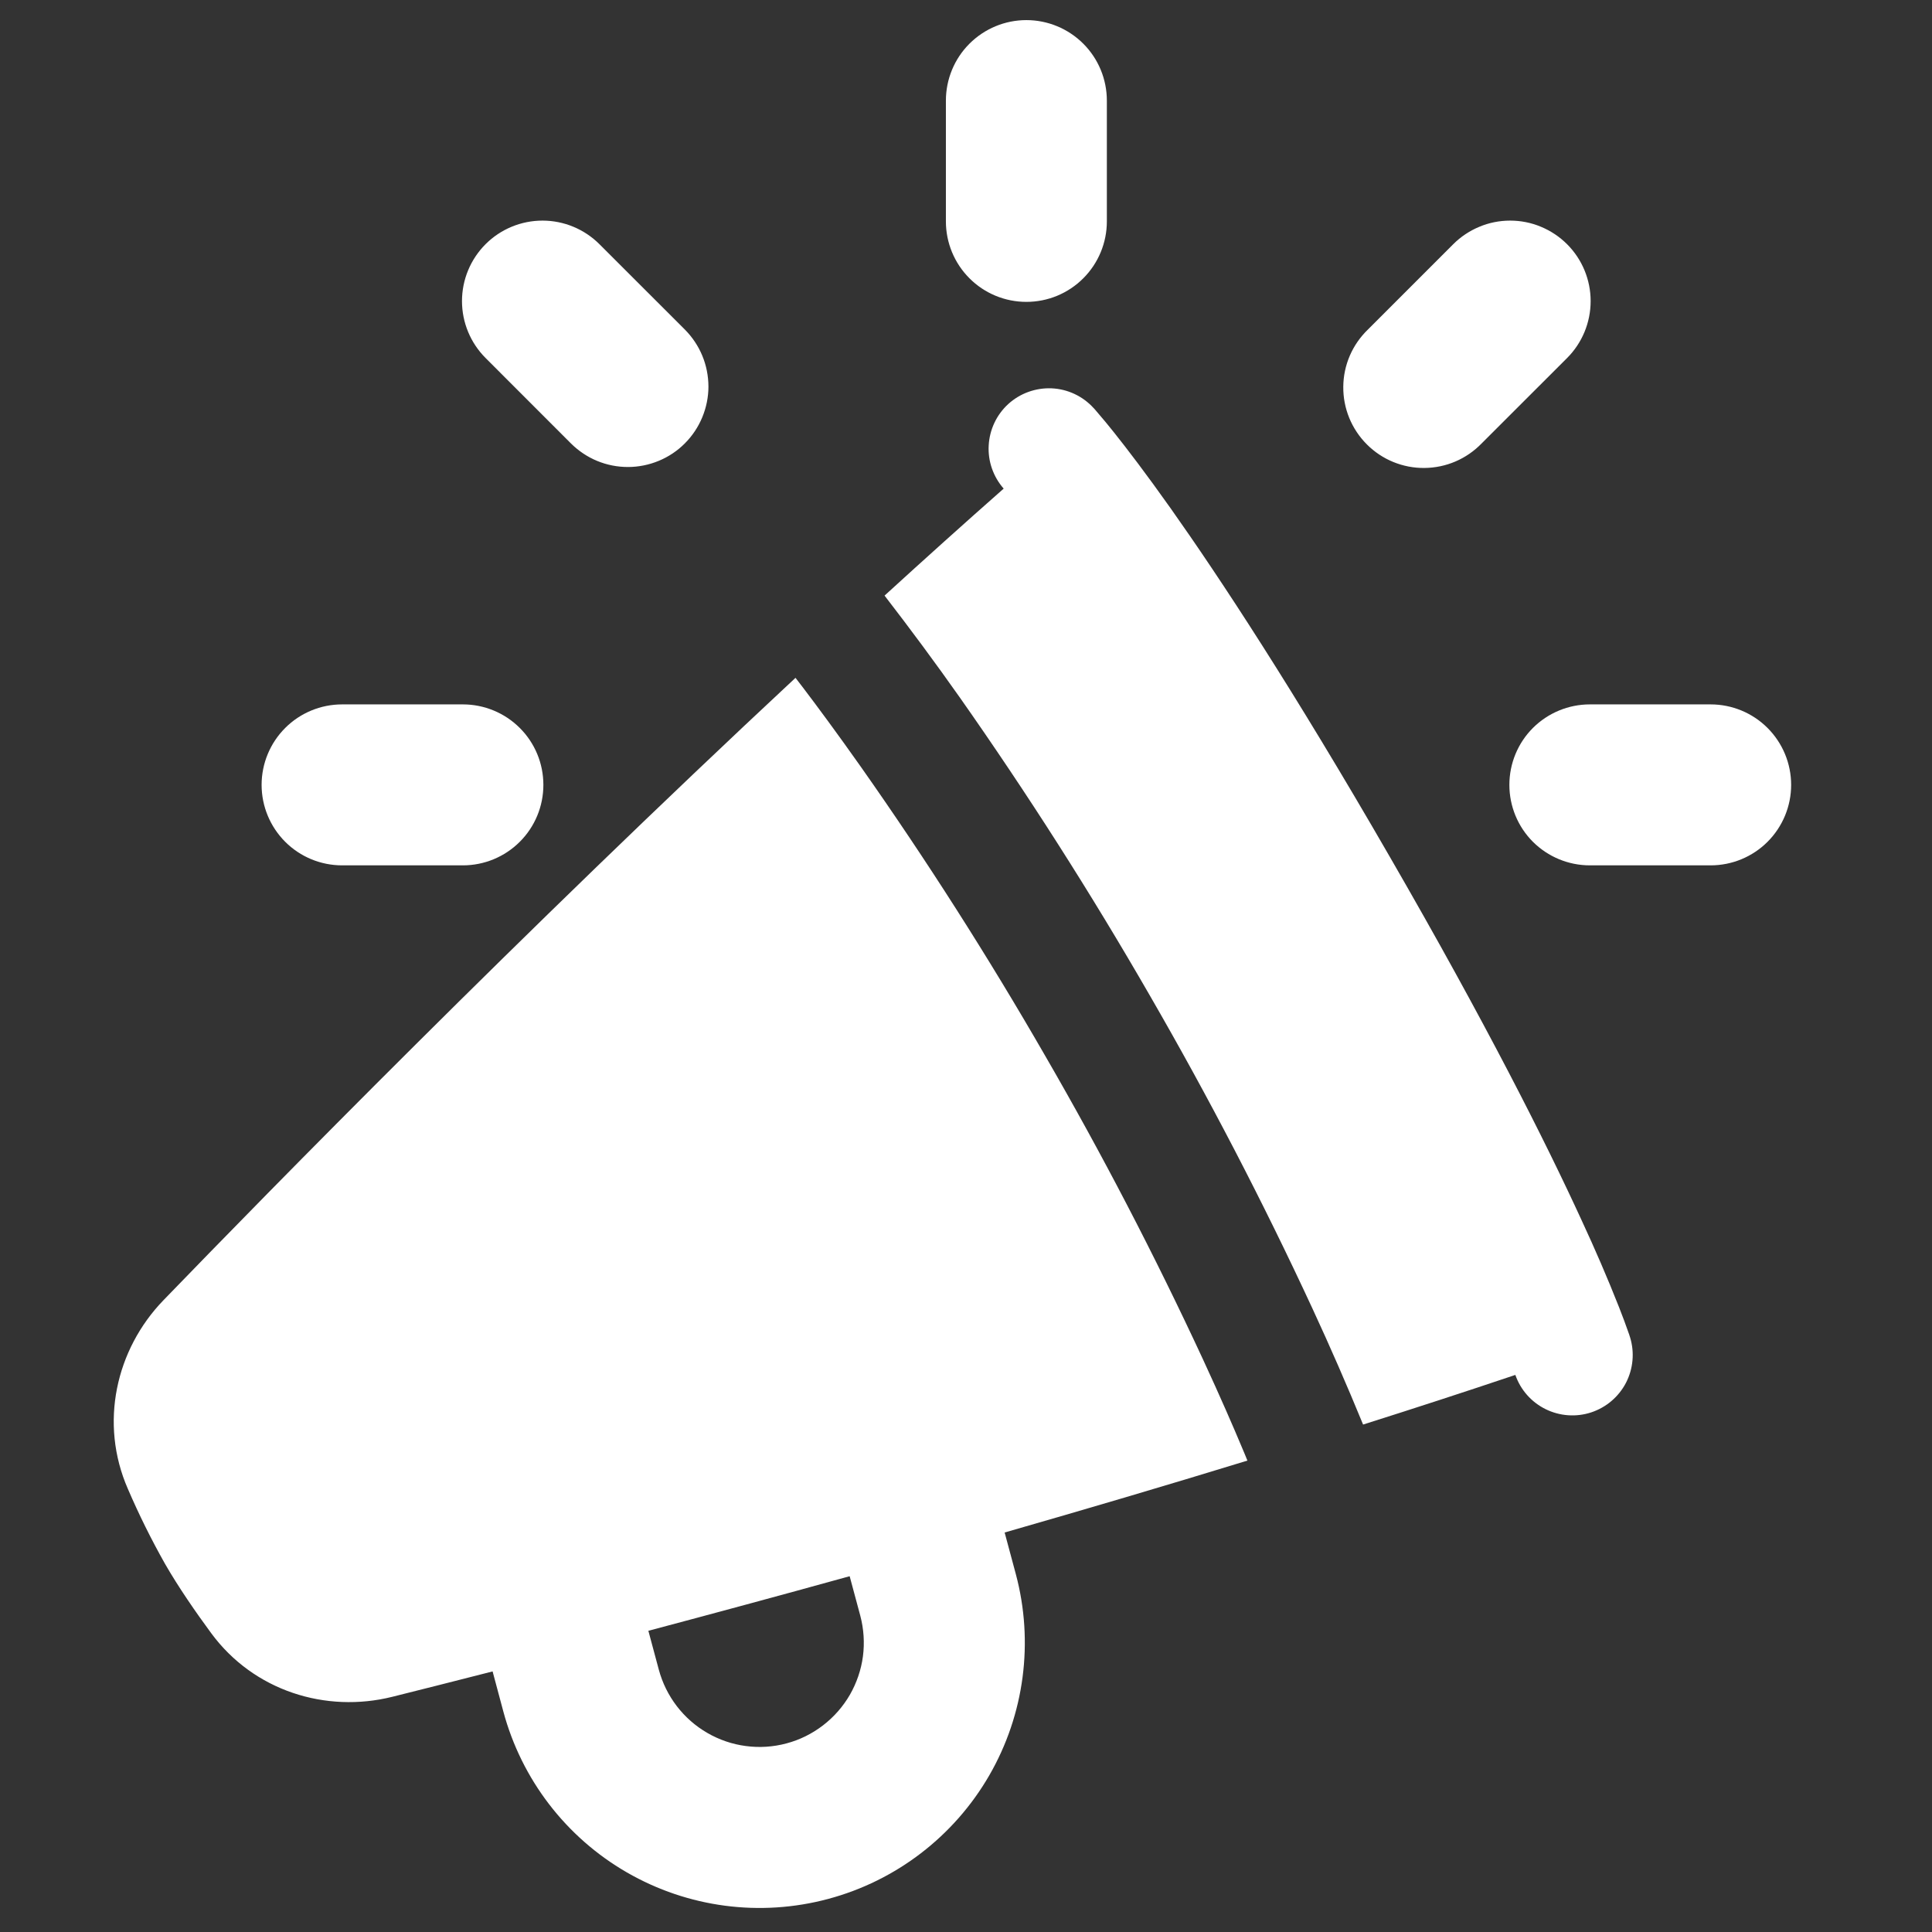 <svg xmlns="http://www.w3.org/2000/svg" fill="none" viewBox="0 0 32 32" height="32" width="32">
<rect x="0" y="0" width="32" height="32" fill="#333333" stroke="none"/>
<path fill="white" d="M17 0.333C16.646 0.333 16.307 0.474 16.057 0.724C15.807 0.974 15.667 1.313 15.667 1.667V3.667C15.667 4.02 15.807 4.359 16.057 4.609C16.307 4.86 16.646 5 17 5C17.354 5 17.693 4.86 17.943 4.609C18.193 4.359 18.333 4.02 18.333 3.667V1.667C18.333 1.313 18.193 0.974 17.943 0.724C17.693 0.474 17.354 0.333 17 0.333ZM5.667 14.333C5.313 14.333 4.974 14.193 4.724 13.943C4.474 13.693 4.333 13.354 4.333 13C4.333 12.646 4.474 12.307 4.724 12.057C4.974 11.807 5.313 11.667 5.667 11.667H7.667C8.02 11.667 8.359 11.807 8.609 12.057C8.86 12.307 9 12.646 9 13C9 13.354 8.86 13.693 8.609 13.943C8.359 14.193 8.02 14.333 7.667 14.333H5.667ZM28.333 14.333C28.687 14.333 29.026 14.193 29.276 13.943C29.526 13.693 29.667 13.354 29.667 13C29.667 12.646 29.526 12.307 29.276 12.057C29.026 11.807 28.687 11.667 28.333 11.667H26.333C25.98 11.667 25.641 11.807 25.39 12.057C25.14 12.307 25 12.646 25 13C25 13.354 25.14 13.693 25.39 13.943C25.641 14.193 25.98 14.333 26.333 14.333H28.333ZM8.043 5.93C7.793 5.68 7.652 5.341 7.652 4.987C7.652 4.633 7.793 4.294 8.043 4.044C8.293 3.794 8.632 3.654 8.986 3.654C9.34 3.654 9.679 3.795 9.929 4.045L11.343 5.458C11.466 5.582 11.565 5.729 11.632 5.891C11.699 6.052 11.733 6.226 11.734 6.401C11.734 6.576 11.699 6.749 11.632 6.911C11.565 7.073 11.467 7.22 11.343 7.344C11.22 7.468 11.073 7.566 10.911 7.633C10.749 7.7 10.576 7.735 10.4 7.735C10.225 7.735 10.052 7.701 9.89 7.634C9.728 7.567 9.581 7.468 9.457 7.345L8.043 5.93ZM25.956 4.045C26.206 4.295 26.346 4.634 26.346 4.987C26.346 5.341 26.206 5.68 25.956 5.93L24.541 7.344C24.418 7.471 24.271 7.573 24.108 7.643C23.946 7.713 23.771 7.749 23.594 7.751C23.417 7.753 23.241 7.719 23.077 7.652C22.913 7.585 22.765 7.486 22.64 7.361C22.514 7.235 22.415 7.086 22.348 6.923C22.281 6.759 22.247 6.583 22.249 6.406C22.25 6.229 22.287 6.054 22.357 5.891C22.427 5.729 22.529 5.582 22.656 5.459L24.07 4.045C24.194 3.921 24.341 3.823 24.503 3.756C24.664 3.688 24.838 3.654 25.013 3.654C25.188 3.654 25.362 3.688 25.523 3.756C25.685 3.823 25.832 3.921 25.956 4.045ZM16.699 6.693C16.895 6.514 17.154 6.421 17.419 6.432C17.684 6.444 17.933 6.561 18.112 6.757L18.114 6.759L18.116 6.761L18.123 6.768L18.143 6.791L18.209 6.869C18.267 6.935 18.349 7.034 18.455 7.167C18.667 7.433 18.978 7.839 19.387 8.416C20.203 9.569 21.415 11.41 23.017 14.187C24.621 16.963 25.609 18.931 26.199 20.217C26.418 20.688 26.624 21.165 26.815 21.648C26.875 21.799 26.931 21.952 26.985 22.106L26.994 22.135L26.997 22.144L26.999 22.149V22.15C27.076 22.4 27.051 22.671 26.931 22.904C26.81 23.136 26.603 23.312 26.354 23.394C26.106 23.475 25.835 23.456 25.6 23.34C25.365 23.224 25.185 23.021 25.099 22.773C24.269 23.052 23.425 23.327 22.577 23.595C22.312 22.949 22.033 22.309 21.739 21.675C20.918 19.904 20.018 18.172 19.041 16.482C18.067 14.791 17.017 13.146 15.895 11.549C15.493 10.979 15.078 10.418 14.651 9.865C15.308 9.265 15.967 8.672 16.624 8.093C16.451 7.896 16.361 7.639 16.376 7.378C16.39 7.116 16.506 6.87 16.699 6.693ZM20.573 23.98C20.603 24.051 20.633 24.121 20.661 24.192C19.301 24.609 17.948 25.008 16.64 25.383L16.825 26.071C17.126 27.196 16.968 28.396 16.386 29.405C15.803 30.414 14.843 31.151 13.718 31.452C12.592 31.754 11.393 31.596 10.383 31.013C9.374 30.431 8.638 29.471 8.336 28.345L8.159 27.684C7.505 27.851 6.945 27.993 6.499 28.104C5.399 28.379 4.202 28.008 3.497 27.049C3.243 26.704 2.96 26.296 2.732 25.9C2.506 25.499 2.301 25.086 2.119 24.663C1.641 23.573 1.919 22.351 2.707 21.536C4.447 19.736 8.635 15.459 13.176 11.227L13.314 11.407C13.537 11.701 13.862 12.139 14.26 12.703C15.348 14.249 16.365 15.844 17.309 17.483C18.256 19.119 19.128 20.798 19.924 22.513C20.214 23.14 20.431 23.64 20.573 23.98H20.573ZM10.739 27.011L10.912 27.655C10.971 27.874 11.072 28.079 11.21 28.259C11.348 28.439 11.52 28.59 11.716 28.703C11.913 28.817 12.13 28.891 12.355 28.92C12.579 28.95 12.808 28.935 13.027 28.876C13.246 28.818 13.451 28.716 13.631 28.578C13.811 28.44 13.962 28.268 14.076 28.072C14.189 27.875 14.263 27.659 14.293 27.434C14.322 27.209 14.307 26.98 14.249 26.761L14.073 26.107C12.882 26.437 11.759 26.74 10.739 27.011Z" clip-rule="evenodd" fill-rule="evenodd"></path>
</svg>
